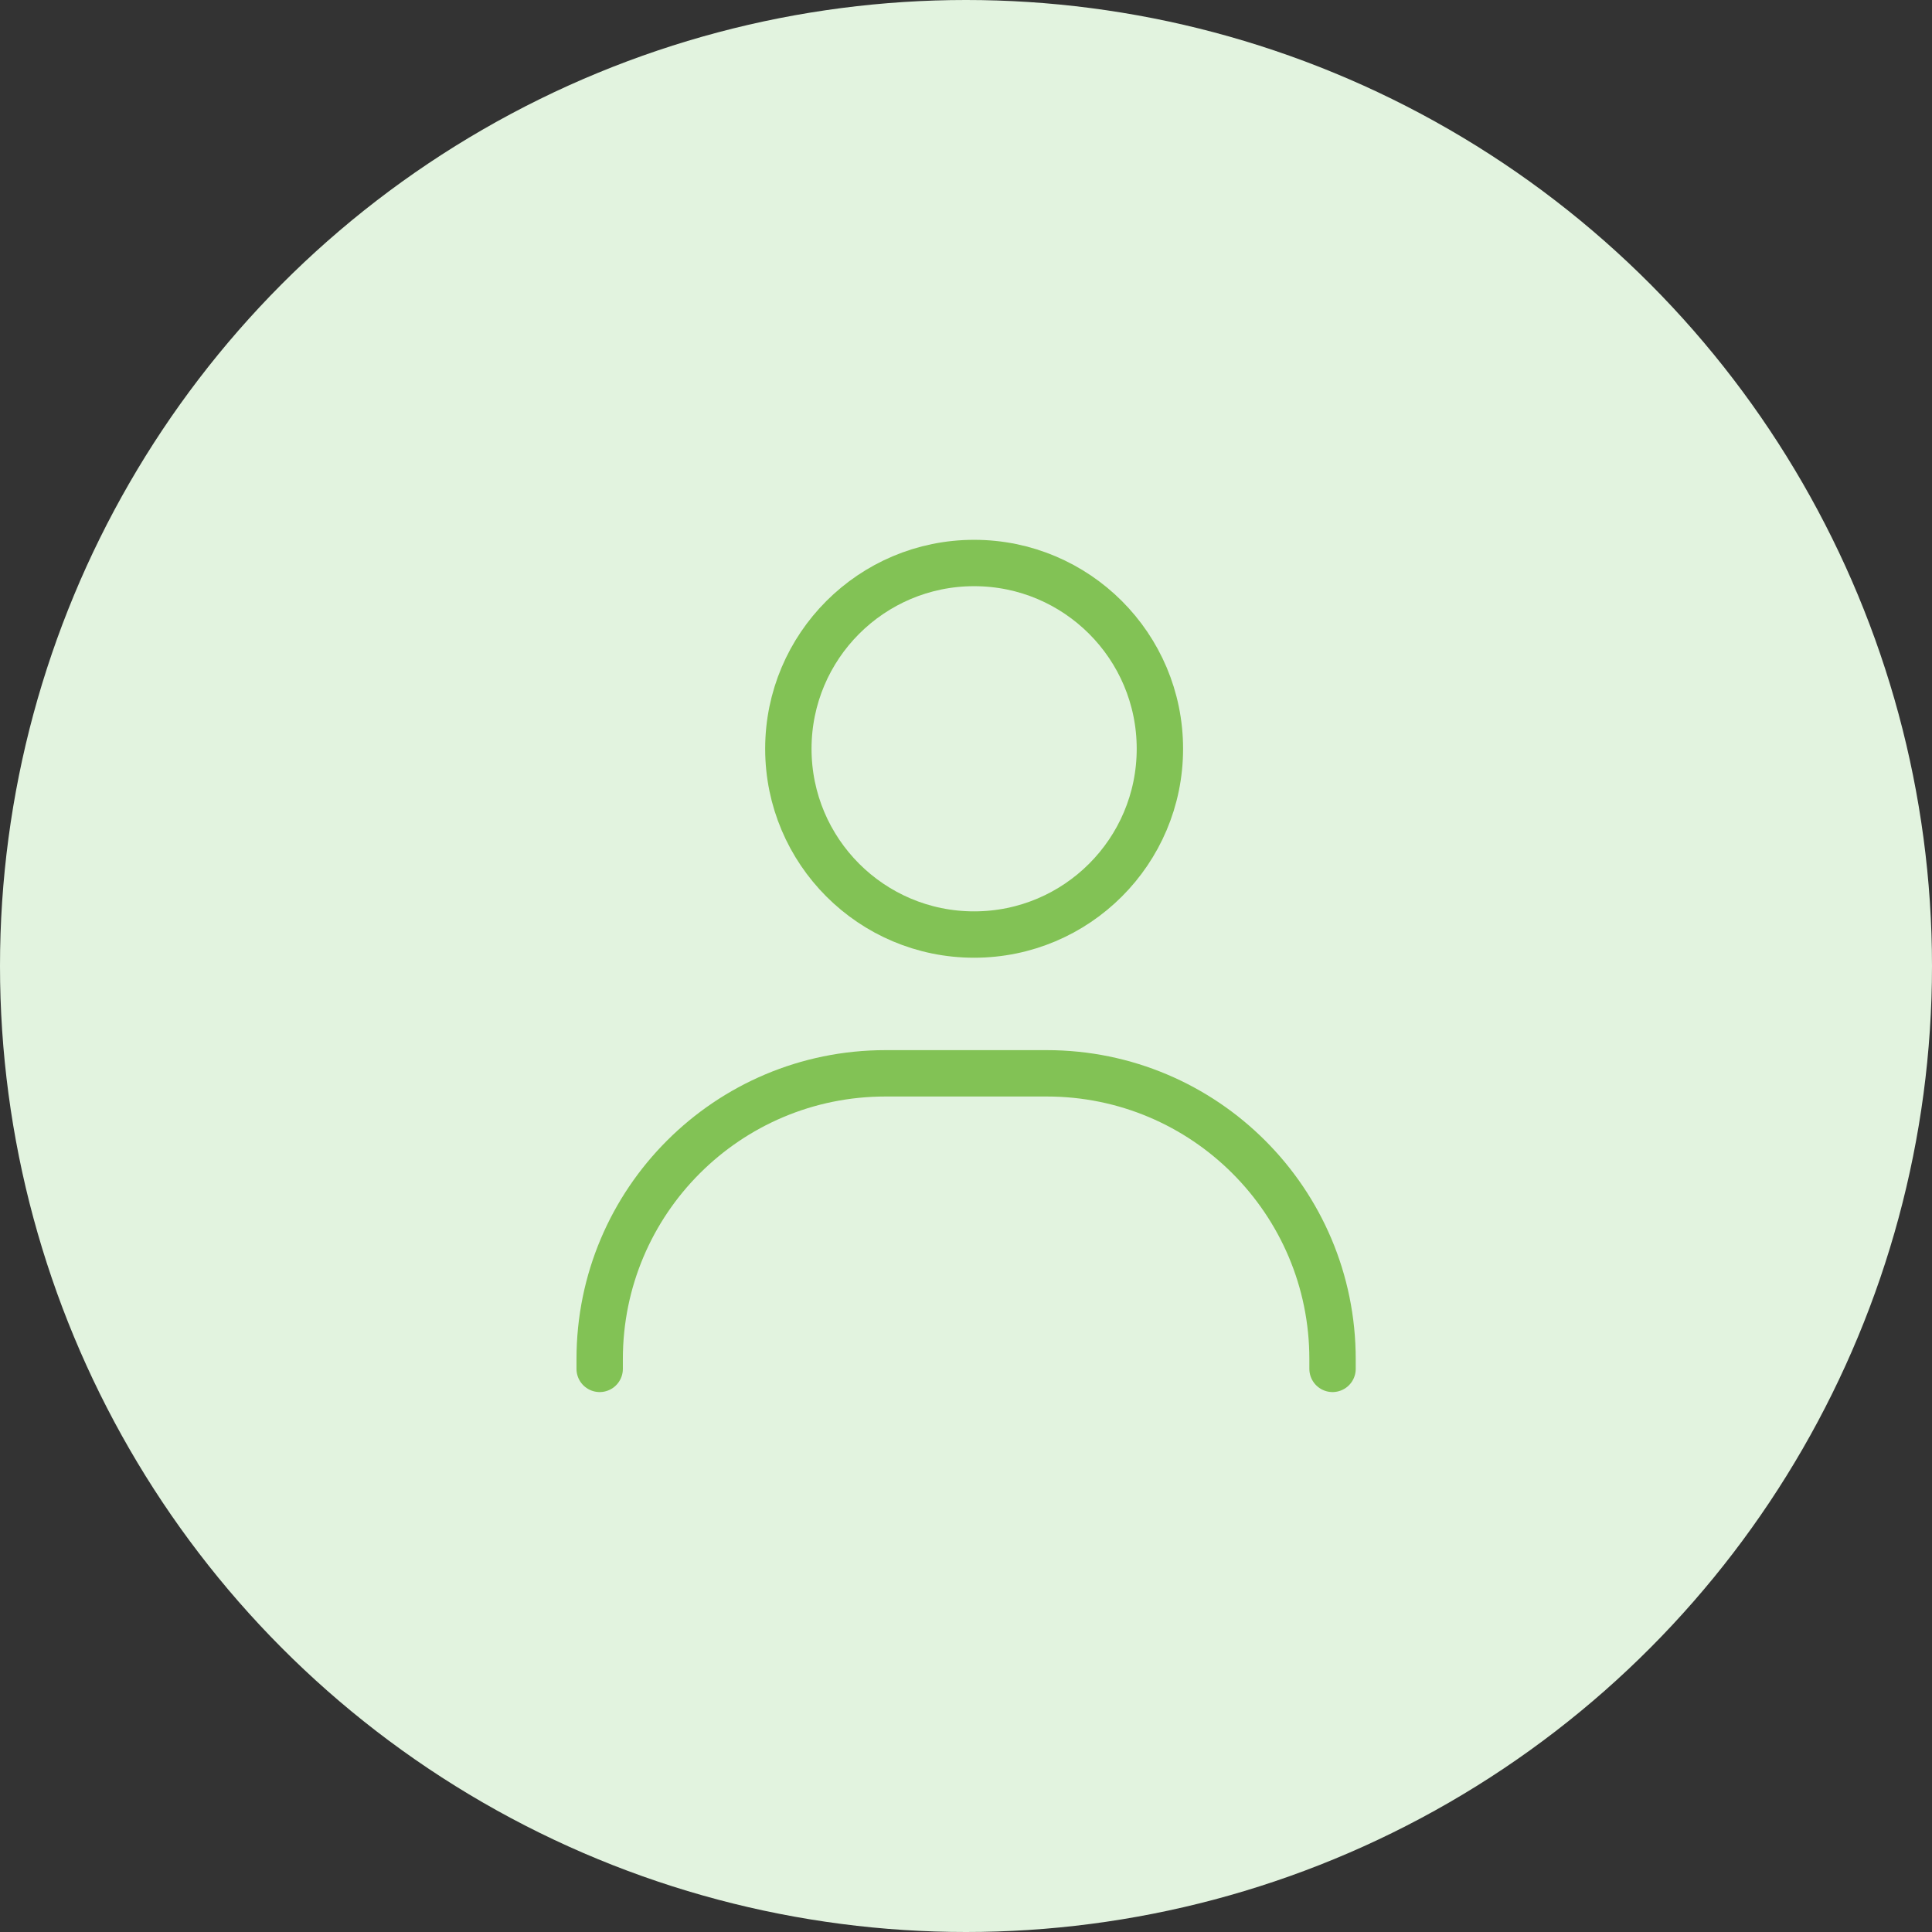 <svg width="100" height="100" viewBox="0 0 100 100" fill="none" xmlns="http://www.w3.org/2000/svg">
<rect x="0" y="0" width="100" height="100" fill="#333333" stroke="none"/>
<g clip-path="url(#clip0_3949_287809)">
<circle cx="50" cy="50" r="50" fill="#E2F3DF"/>
<path d="M50.42 48.372C55.731 48.372 60.036 44.067 60.036 38.757C60.036 33.446 55.731 29.141 50.42 29.141C45.11 29.141 40.805 33.446 40.805 38.757C40.805 44.067 45.11 48.372 50.42 48.372Z" stroke="#82C255" stroke-width="2.4" stroke-miterlimit="10"/>
<path d="M31.039 70.853V70.347C31.039 62.177 37.661 55.555 45.832 55.555H54.179C62.35 55.555 68.972 62.177 68.972 70.347V70.853" stroke="#82C255" stroke-width="2.4" stroke-miterlimit="10" stroke-linecap="round"/>
</g>
<defs>
<clipPath id="clip0_3949_287809">
<rect width="100" height="100" fill="white"/>
</clipPath>
</defs>
</svg>
